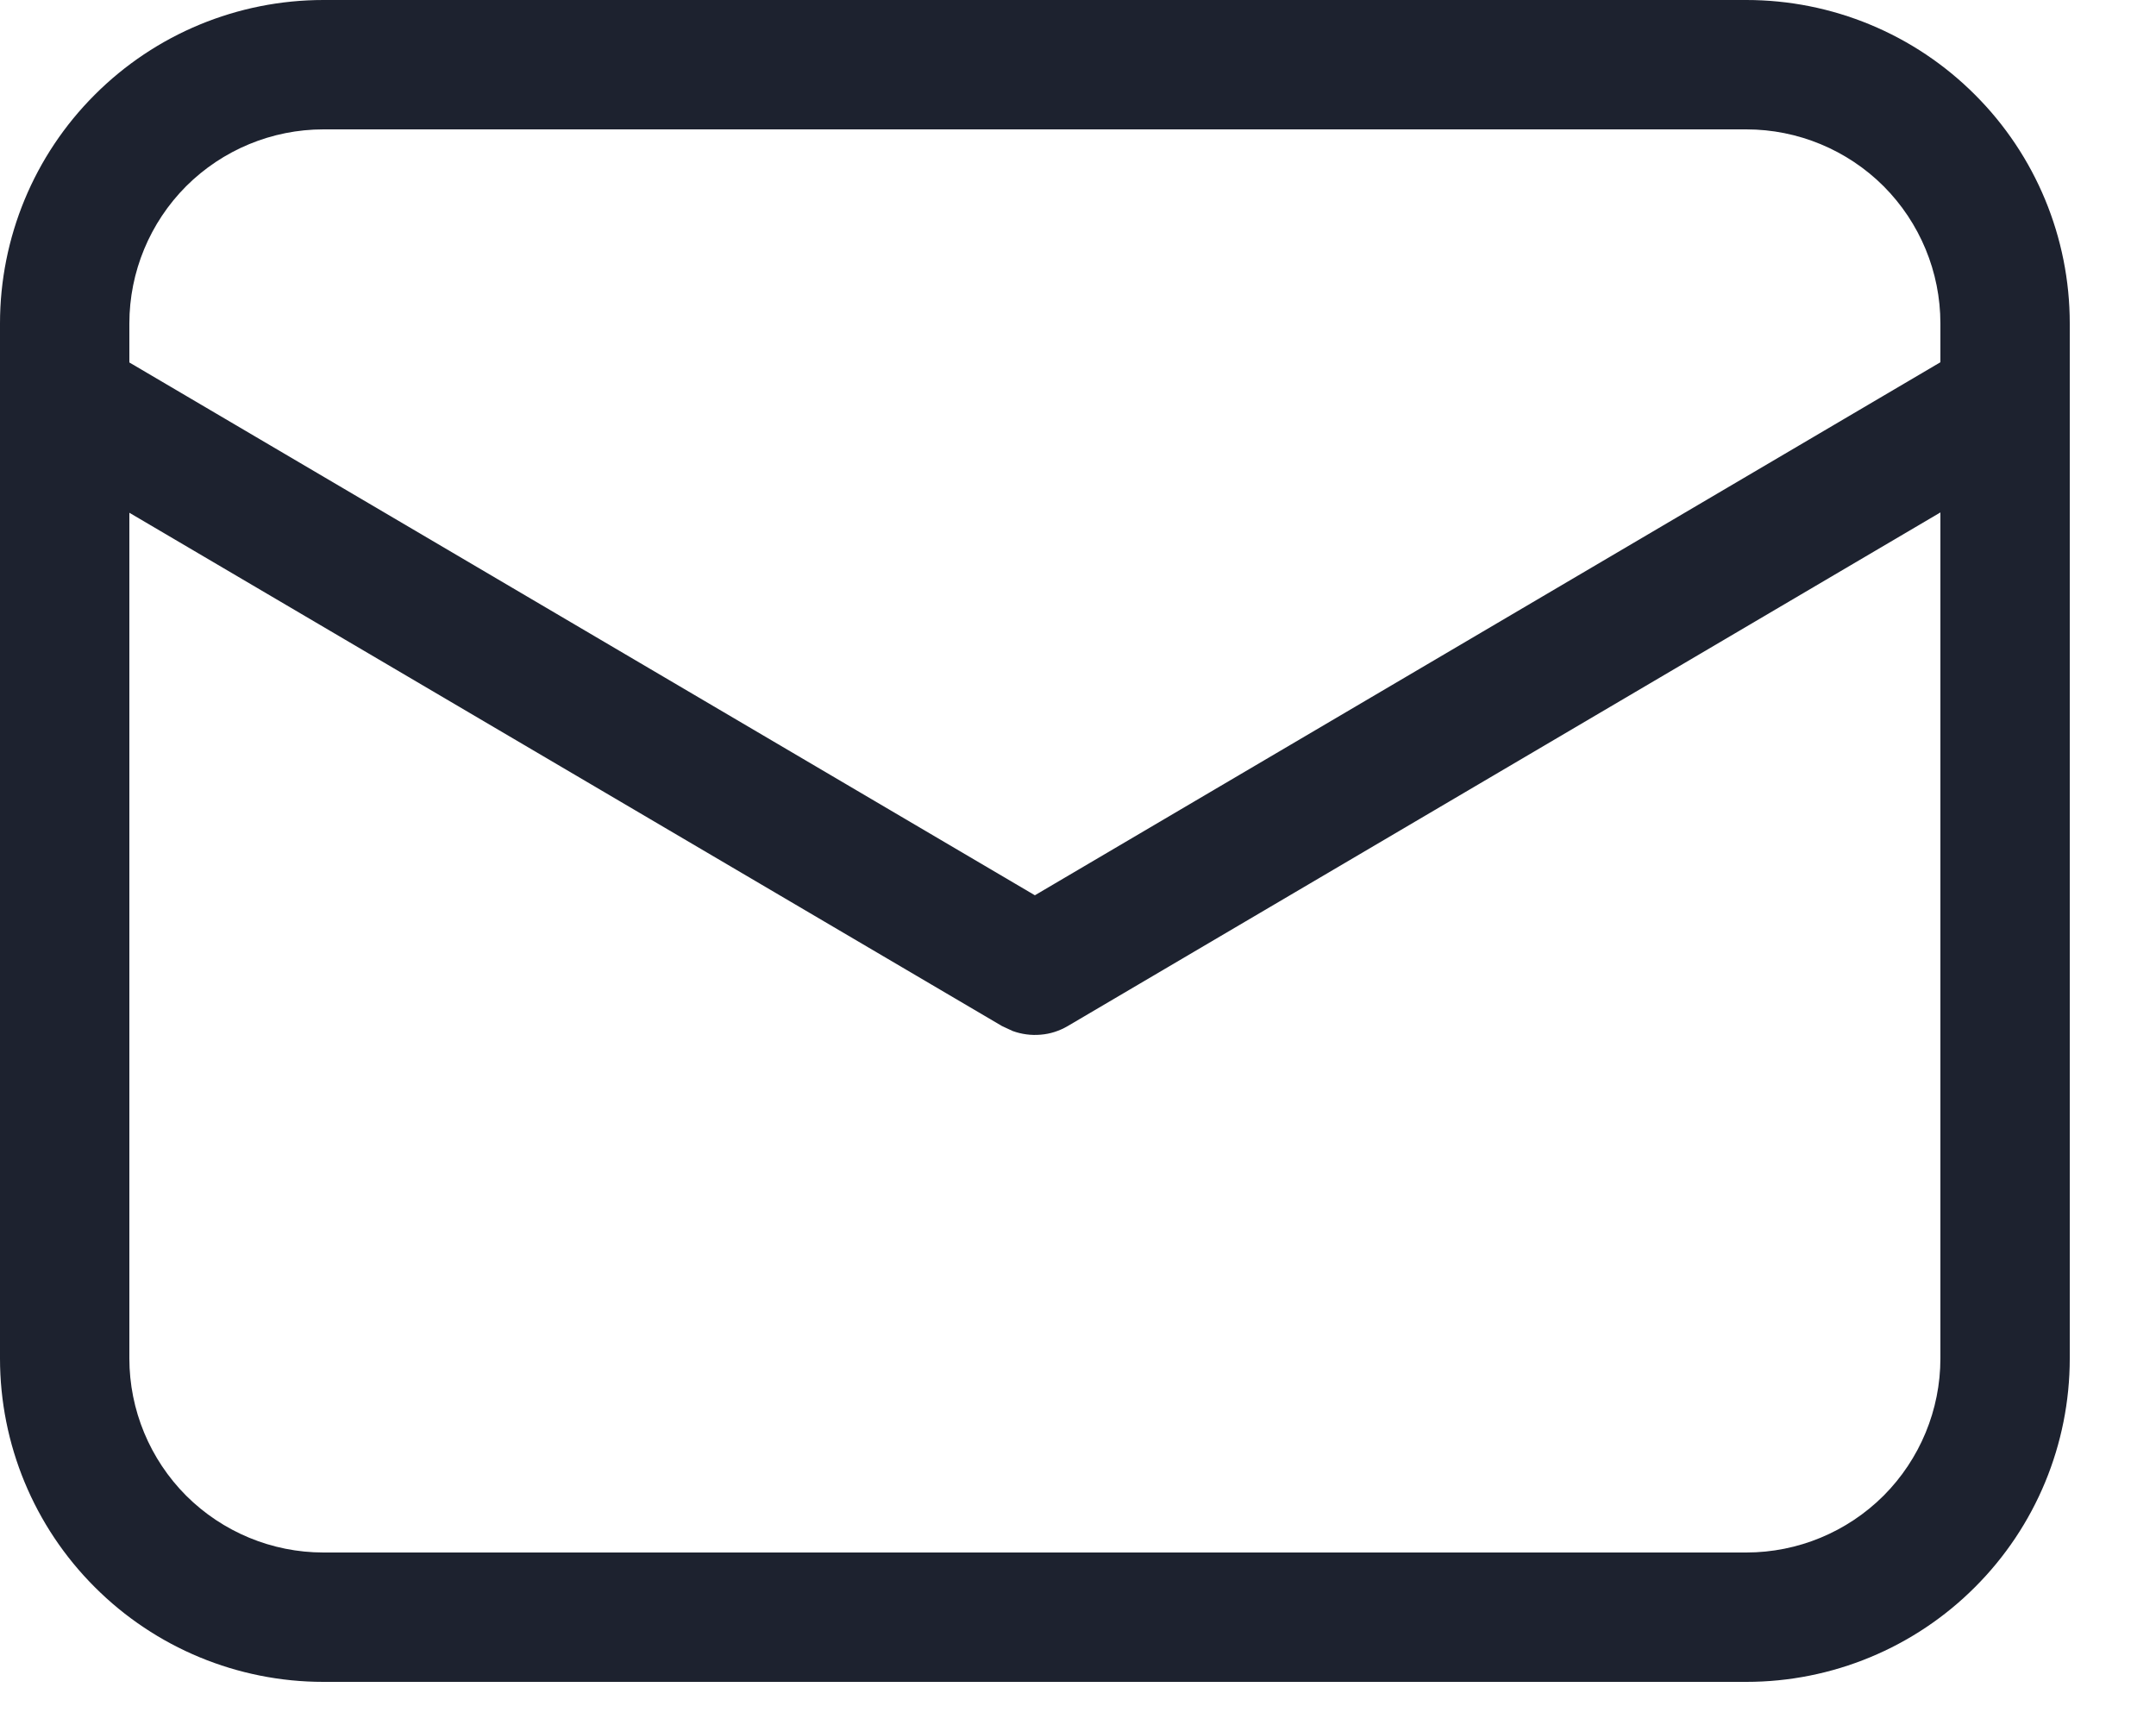 <?xml version="1.0" encoding="UTF-8"?> <svg xmlns="http://www.w3.org/2000/svg" width="20" height="16" viewBox="0 0 20 16" fill="none"><path d="M16.2 0C16.996 0 17.759 0.316 18.321 0.879C18.884 1.441 19.2 2.204 19.2 3V12.6C19.2 13.396 18.884 14.159 18.321 14.721C17.759 15.284 16.996 15.6 16.2 15.6H3C2.204 15.6 1.441 15.284 0.879 14.721C0.316 14.159 0 13.396 0 12.6V3C0 2.204 0.316 1.441 0.879 0.879C1.441 0.316 2.204 0 3 0H16.2ZM18 4.753L9.905 9.517C9.828 9.562 9.743 9.59 9.654 9.597C9.566 9.605 9.477 9.593 9.394 9.563L9.295 9.517L1.2 4.756V12.6C1.2 13.077 1.39 13.535 1.727 13.873C2.065 14.21 2.523 14.4 3 14.4H16.2C16.677 14.4 17.135 14.21 17.473 13.873C17.81 13.535 18 13.077 18 12.6V4.753ZM16.2 1.2H3C2.523 1.2 2.065 1.39 1.727 1.727C1.39 2.065 1.2 2.523 1.2 3V3.362L9.6 8.304L18 3.36V3C18 2.523 17.81 2.065 17.473 1.727C17.135 1.39 16.677 1.2 16.2 1.2Z" fill="#1D222F"></path></svg> 